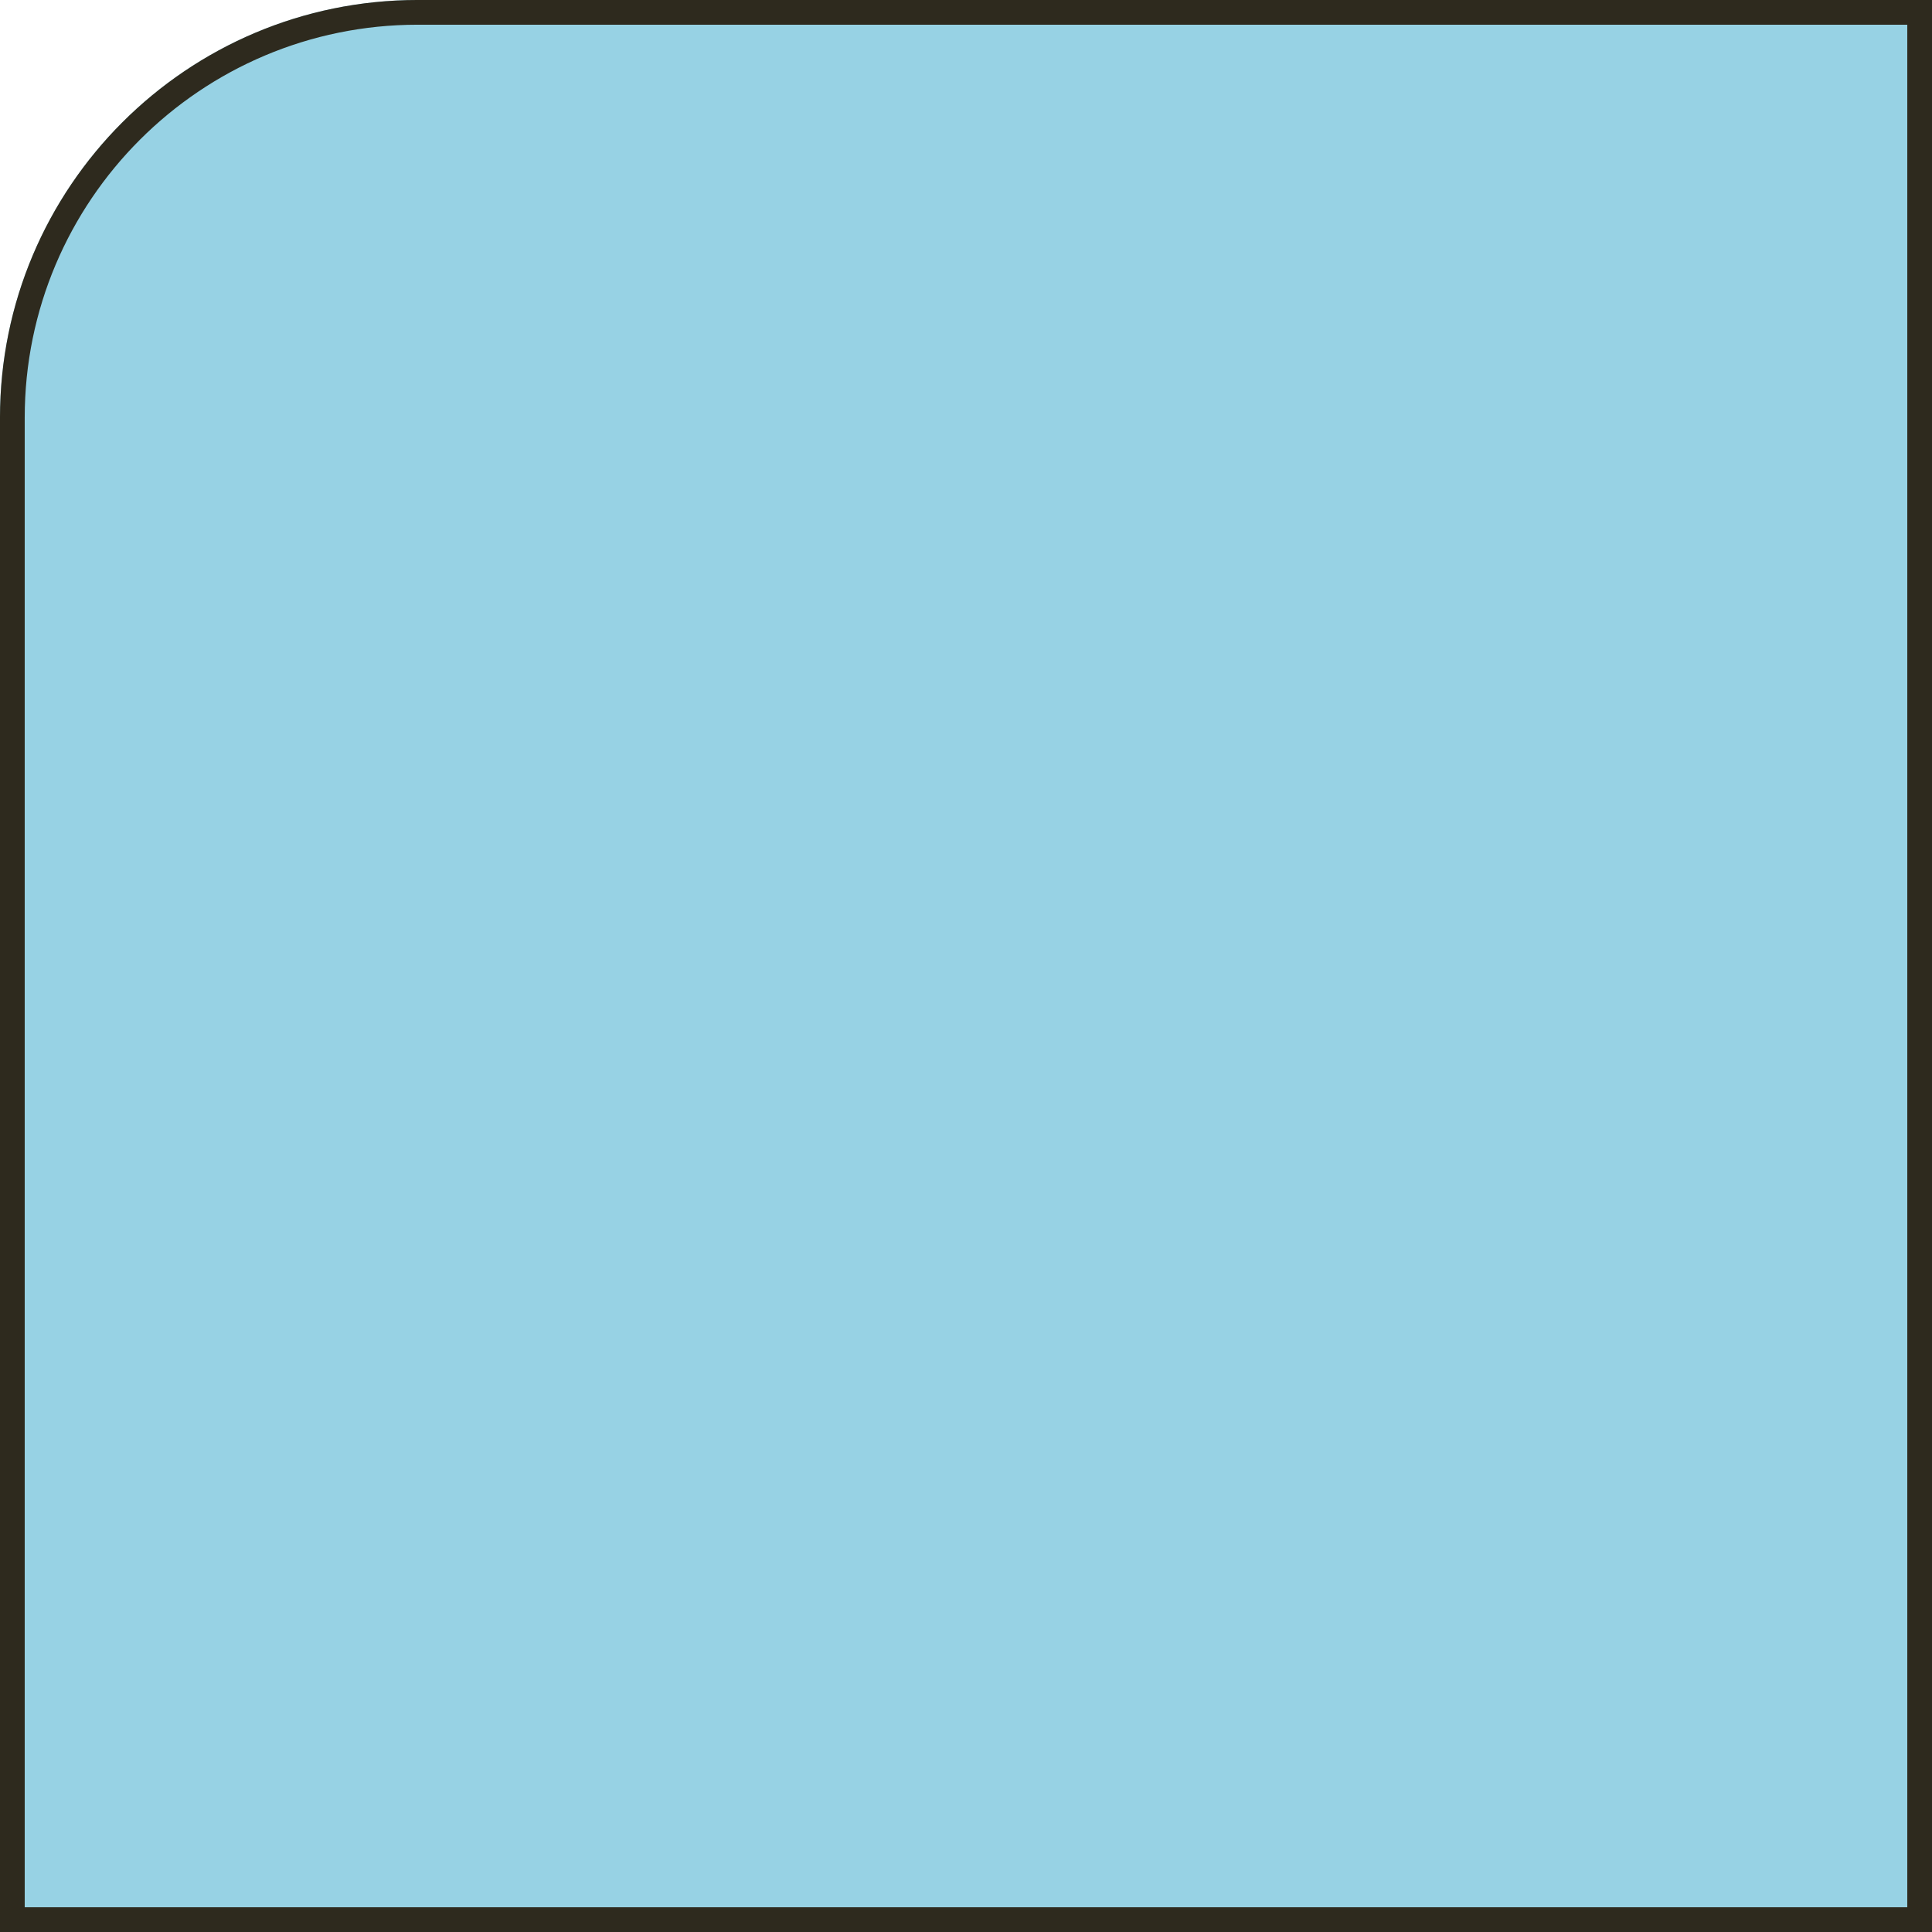 <?xml version="1.0" encoding="UTF-8"?> <svg xmlns="http://www.w3.org/2000/svg" width="74" height="74" viewBox="0 0 74 74" fill="none"> <g filter="url(#filter0_b_75_1464)"> <path d="M0 16C0 7.163 7.163 0 16 0H74V74H0V16Z" fill="#97D2E4"></path> <path d="M16 0.473H73.527V73.527H0.473V16C0.473 7.425 7.425 0.473 16 0.473Z" stroke="#2E2A1E" stroke-width="0.947"></path> </g> <defs> <filter id="filter0_b_75_1464" x="-18.938" y="-18.938" width="111.876" height="111.876" filterUnits="userSpaceOnUse" color-interpolation-filters="sRGB"> <feFlood flood-opacity="0" result="BackgroundImageFix"></feFlood> <feGaussianBlur in="BackgroundImageFix" stdDeviation="9.469"></feGaussianBlur> <feComposite in2="SourceAlpha" operator="in" result="effect1_backgroundBlur_75_1464"></feComposite> <feBlend mode="normal" in="SourceGraphic" in2="effect1_backgroundBlur_75_1464" result="shape"></feBlend> </filter> </defs> </svg> 